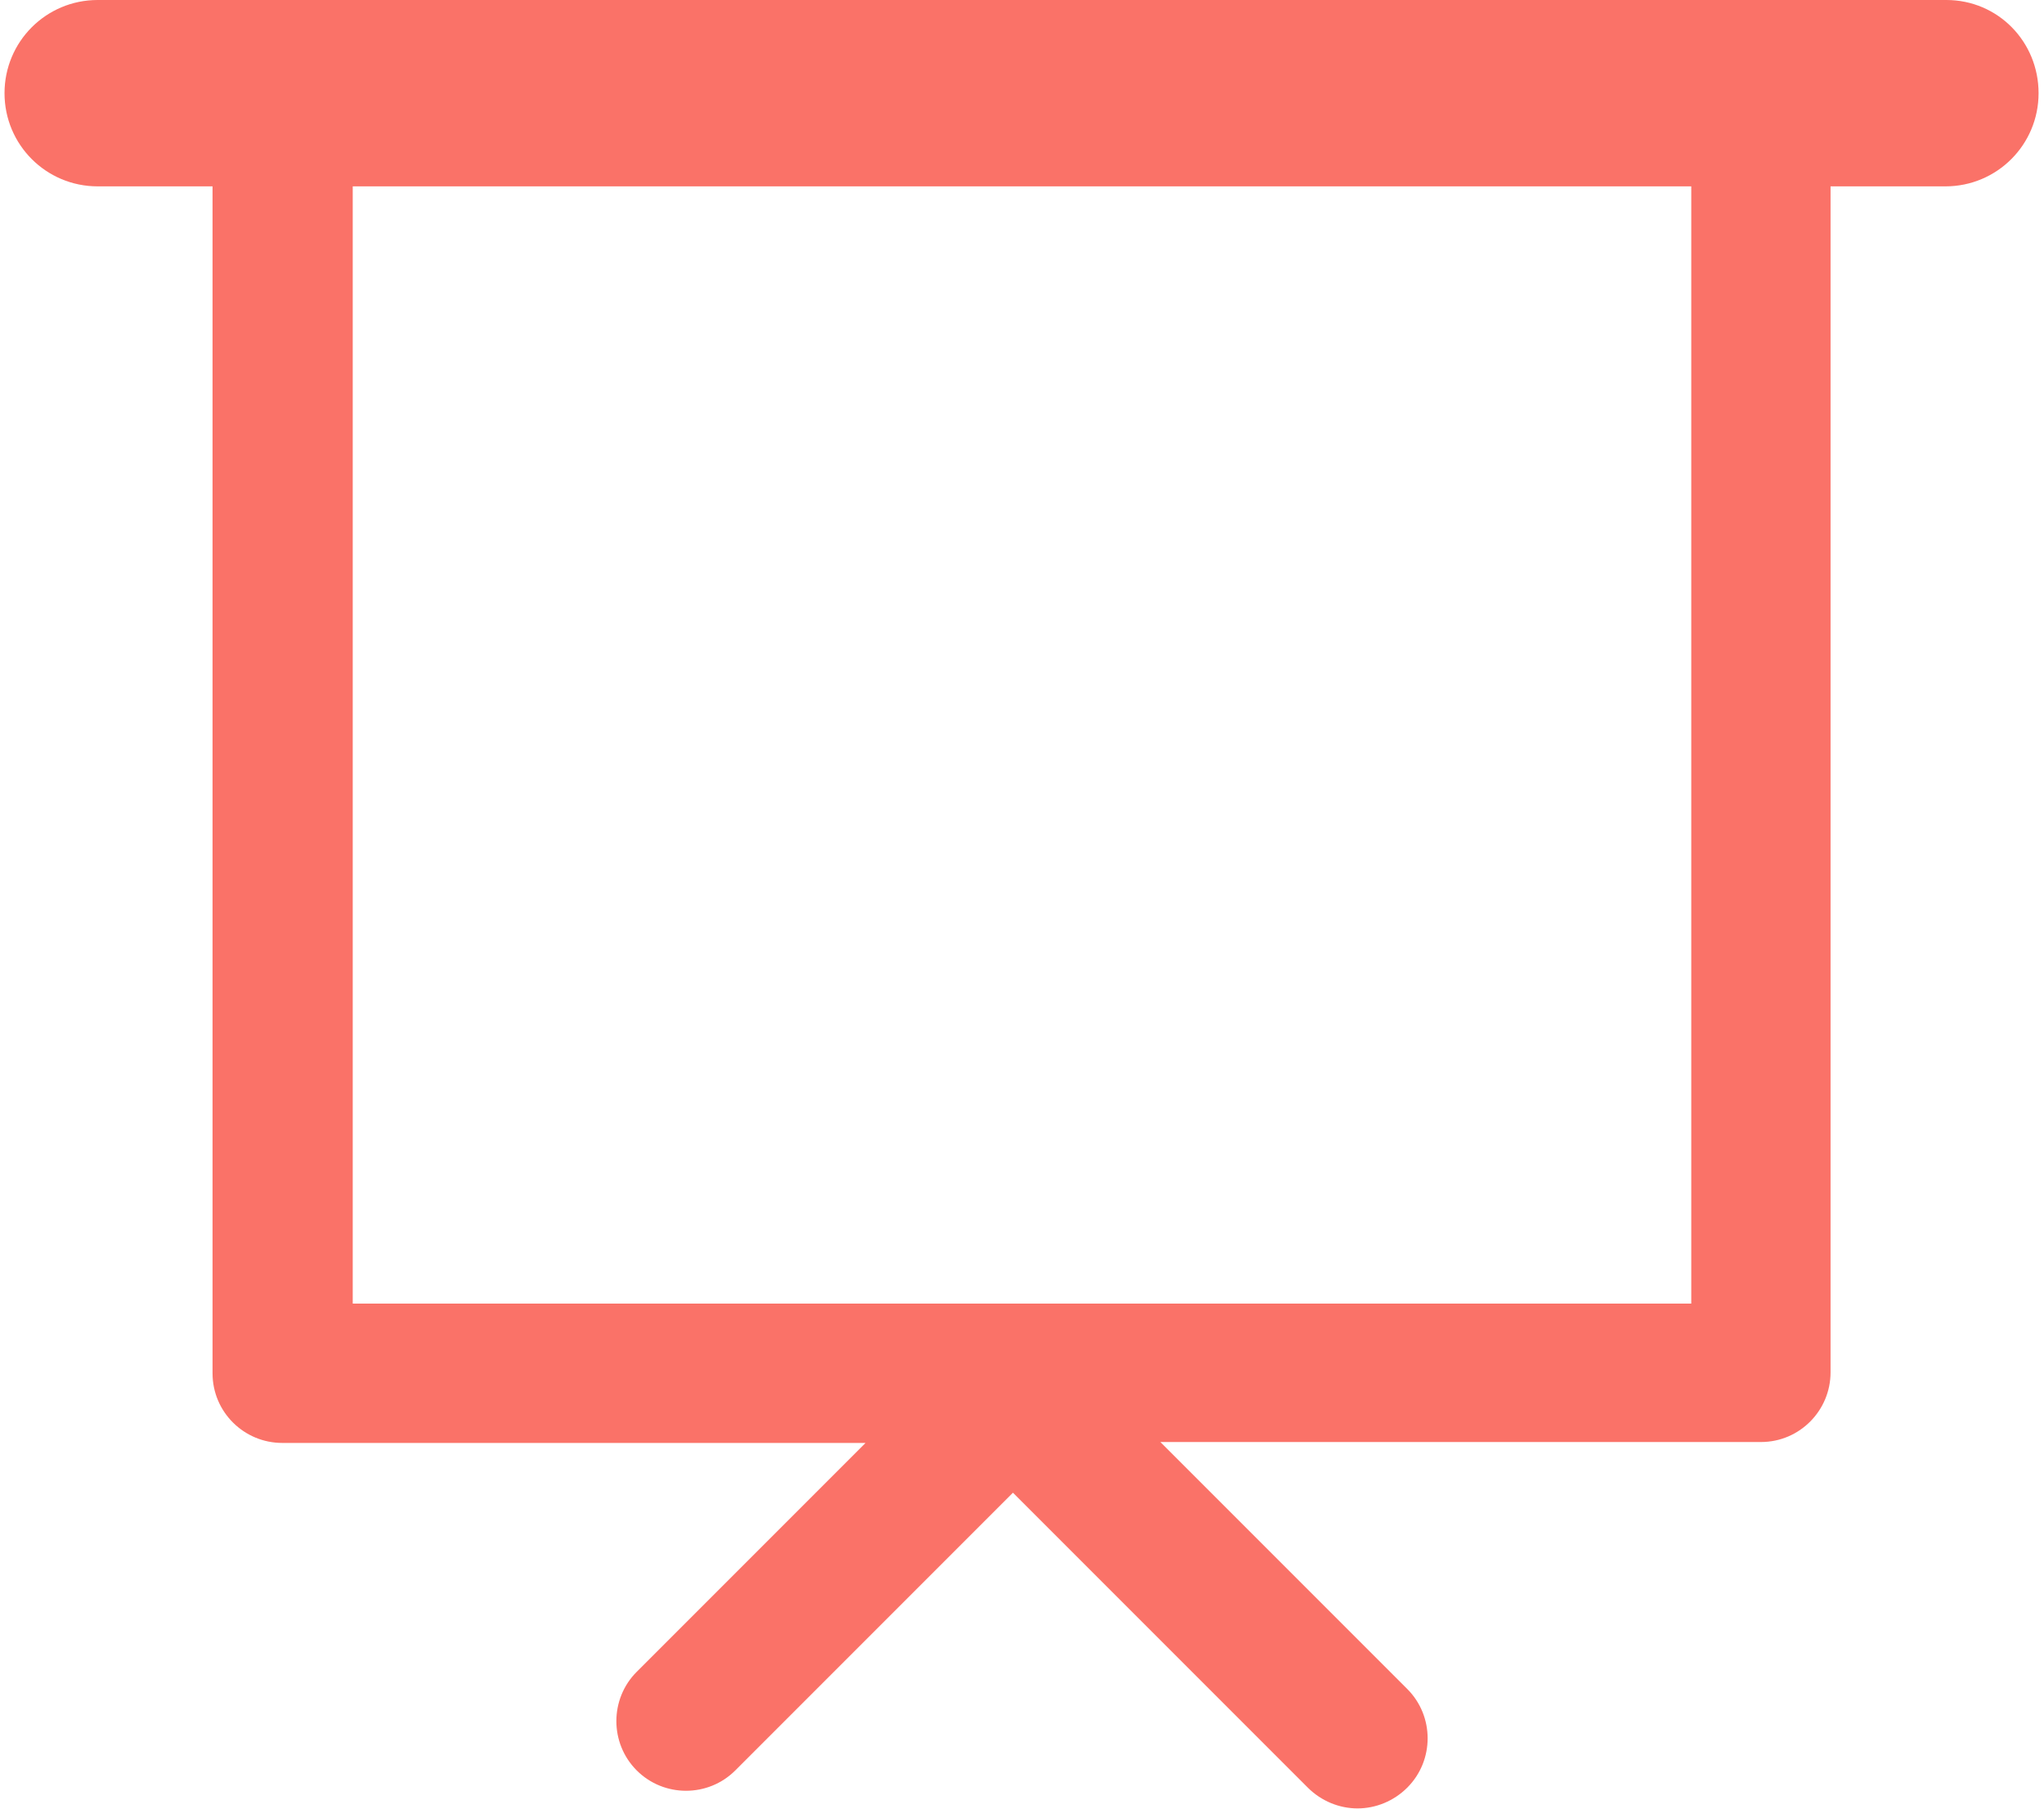 <?xml version="1.0" encoding="utf-8"?>
<!-- Generator: Adobe Illustrator 22.0.1, SVG Export Plug-In . SVG Version: 6.00 Build 0)  -->
<svg version="1.1" id="Capa_1" xmlns="http://www.w3.org/2000/svg" xmlns:xlink="http://www.w3.org/1999/xlink" x="0px" y="0px"
	 viewBox="0 0 226 200" style="enable-background:new 0 0 226 200;" xml:space="preserve">
<style type="text/css">
	.st0{fill:#FA7268;}
</style>
<g>
	<g>
		<path class="st0" d="M215.2,0H10.8C5.1,0,0.5,4.6,0.5,10.3s4.6,10.3,10.3,10.3h12.7v131.2c0,4.3,3.5,7.7,7.7,7.7h64.5l-25.3,25.3
			c-3,3-3,7.9,0,10.9c3,3,7.9,3,10.9,0l30.7-30.7l32.6,32.6c1.5,1.5,3.5,2.3,5.5,2.3c2,0,4-0.8,5.5-2.3c3-3,3-7.9,0-10.9l-27.3-27.3
			h66.4c4.3,0,7.7-3.5,7.7-7.7V20.6h12.7c5.7,0,10.3-4.6,10.3-10.3S220.9,0,215.2,0z M187,144.1H39V20.6H187V144.1z"/>
	</g>
</g>
</svg>

